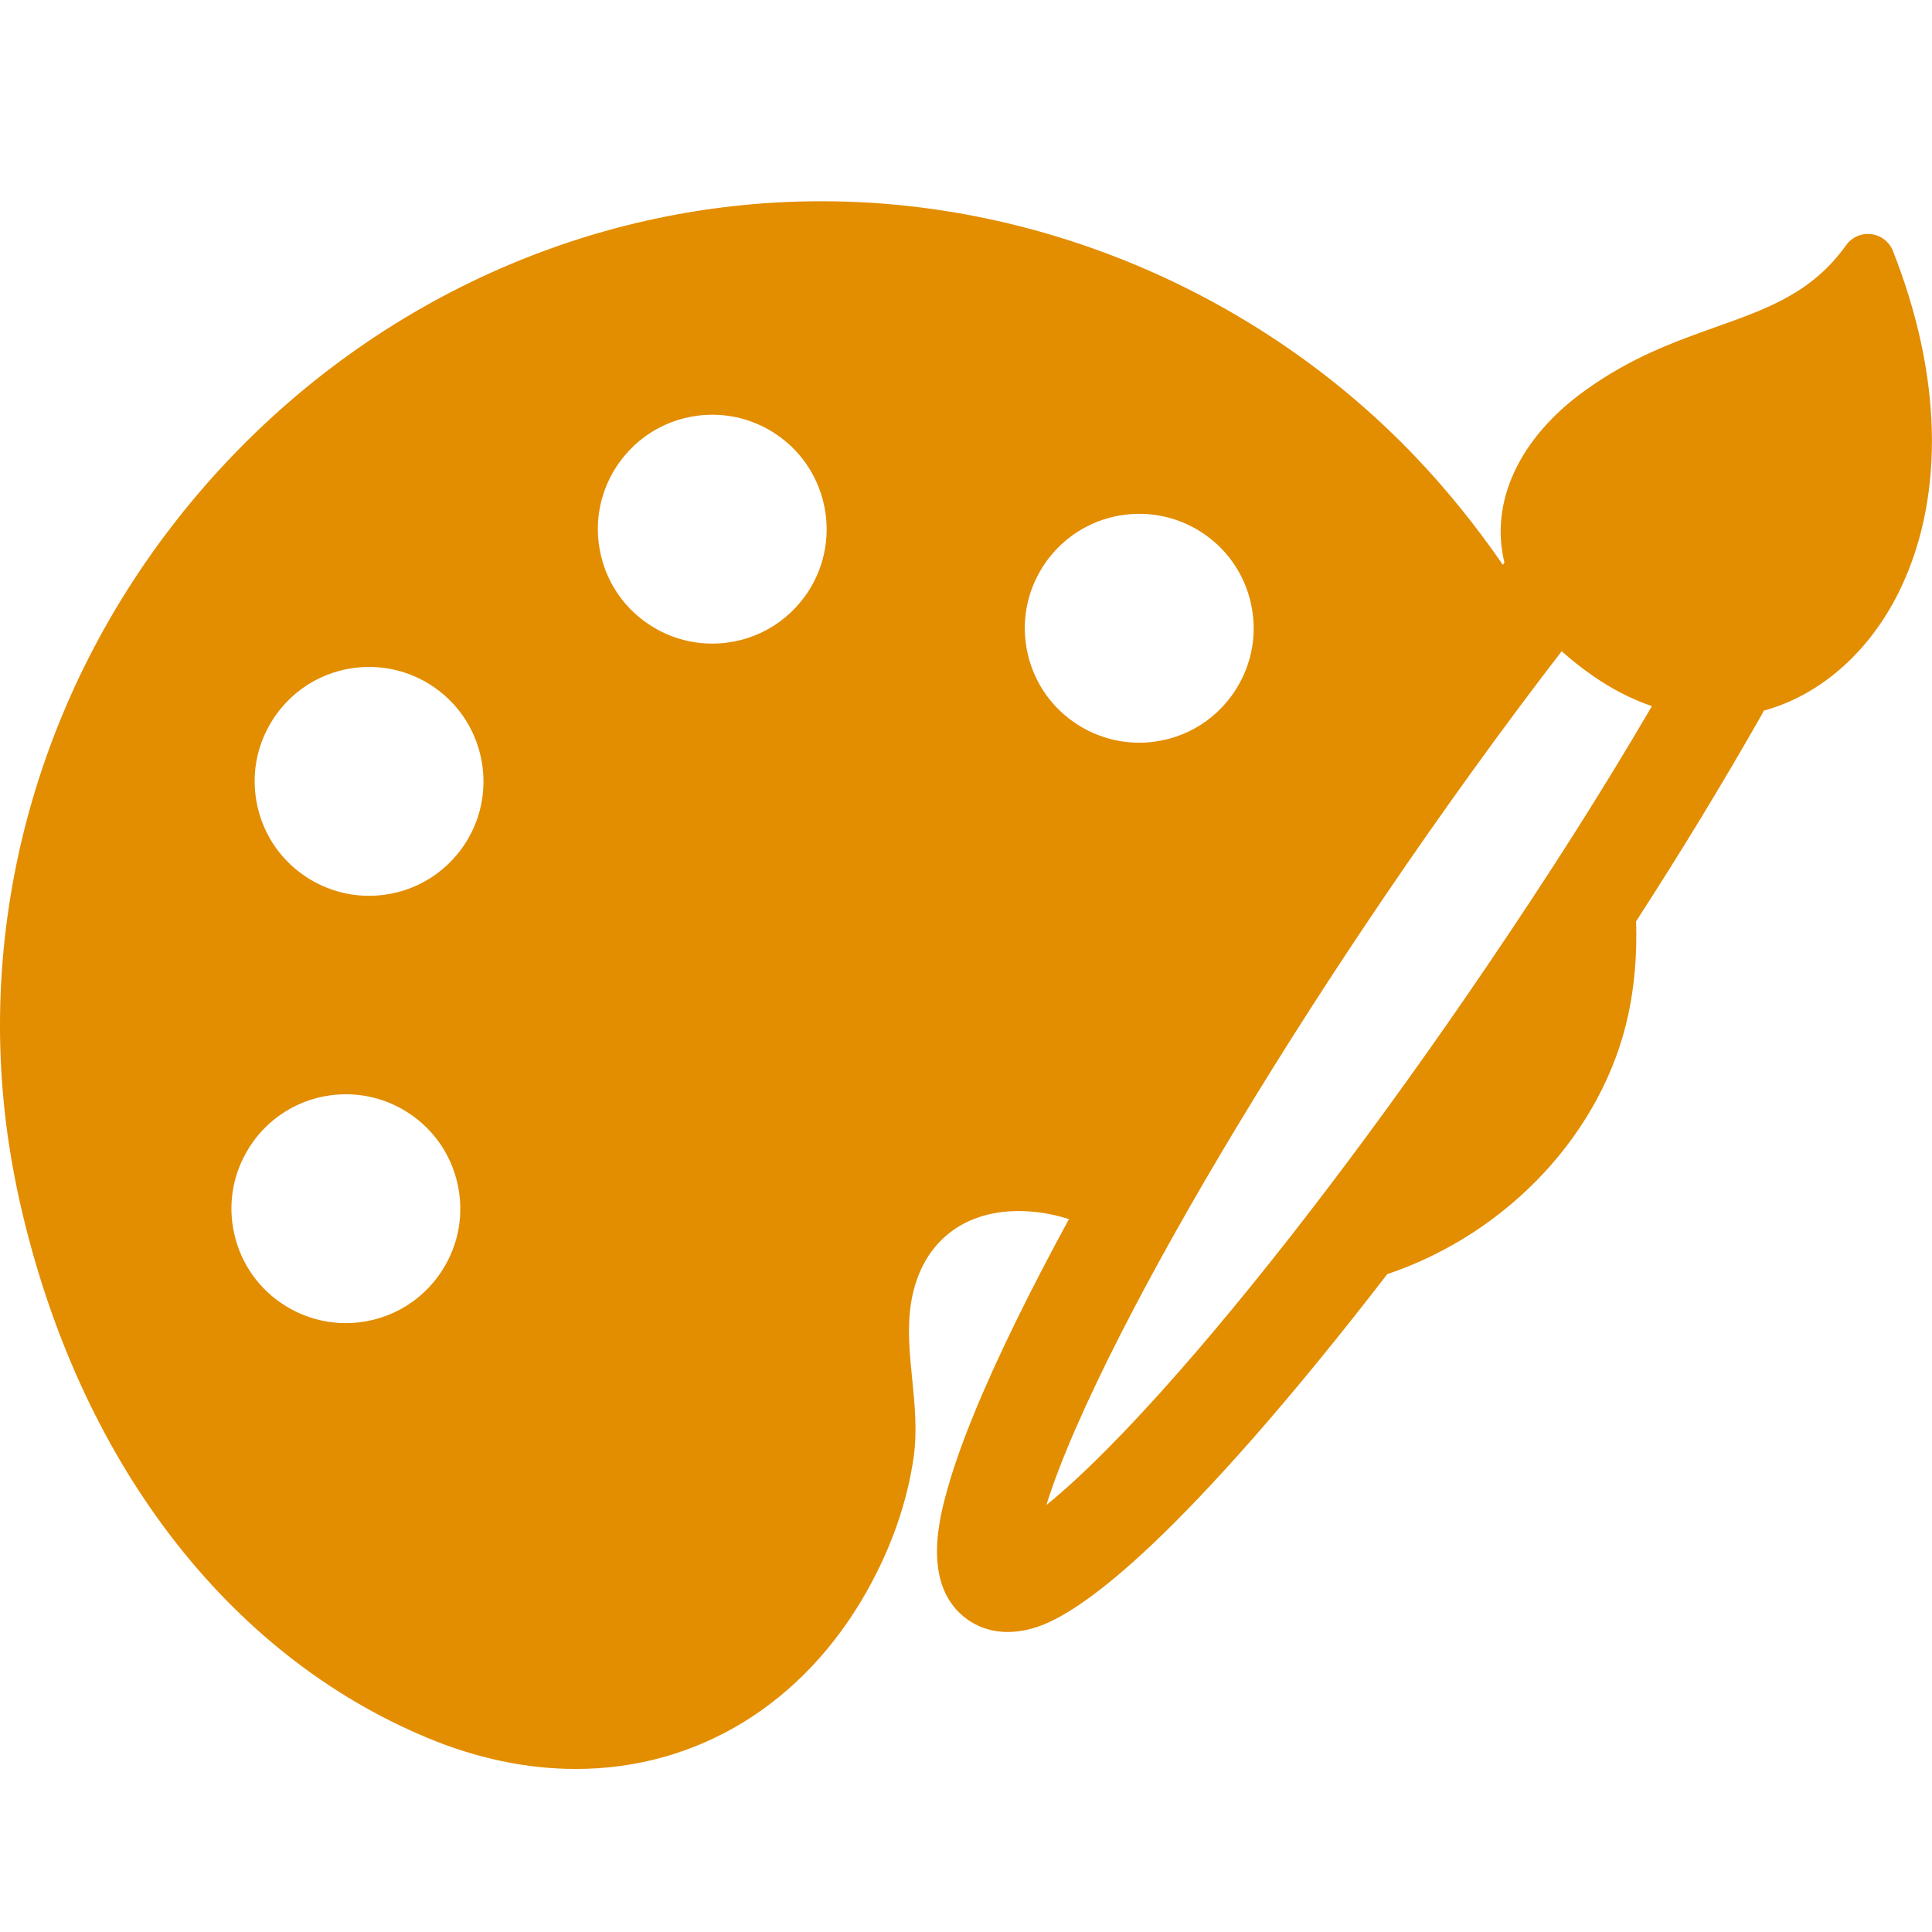 <svg xmlns="http://www.w3.org/2000/svg" width="48" height="48" viewBox="0 0 48 48">
  <path fill="#E38D00" d="M47.029,1.234 C46.939,1.007 46.732,0.847 46.489,0.817 C46.247,0.788 46.008,0.893 45.866,1.092 C45.023,2.273 43.918,2.667 42.638,3.122 C41.605,3.49 40.538,3.87 39.384,4.699 C37.752,5.87 37.005,7.467 37.378,8.981 L37.338,9.032 C36.656,8.043 35.915,7.129 35.132,6.313 C31.472,2.493 26.356,0.196 21.098,0.012 C20.866,0.004 20.631,0 20.398,0 C14.526,0 8.906,2.625 4.979,7.201 C1.072,11.754 -0.66,17.681 0.228,23.462 C0.302,23.945 0.395,24.434 0.504,24.914 C1.948,31.269 5.636,36.104 10.623,38.178 C11.852,38.69 13.092,38.949 14.308,38.949 C17.328,38.949 19.966,37.333 21.546,34.517 C22.146,33.445 22.534,32.337 22.697,31.222 C22.793,30.564 22.727,29.907 22.664,29.27 C22.598,28.615 22.536,27.995 22.635,27.371 C22.863,25.941 23.861,25.088 25.307,25.088 C25.718,25.088 26.139,25.155 26.558,25.289 C26.067,26.19 25.621,27.051 25.231,27.848 C24.404,29.538 23.834,30.938 23.536,32.008 C23.352,32.668 22.864,34.422 24.055,35.249 C24.433,35.511 24.913,35.604 25.412,35.511 C25.862,35.427 27.231,35.173 31.121,30.745 C32.165,29.556 33.29,28.181 34.466,26.656 C37.484,25.64 39.834,23.11 40.455,20.202 C40.611,19.476 40.675,18.698 40.648,17.89 C41.778,16.143 42.769,14.513 43.767,12.761 C43.786,12.728 43.805,12.692 43.824,12.655 C45.271,12.258 46.518,11.131 47.25,9.556 C48.319,7.256 48.24,4.301 47.029,1.234 Z M30.709,12.123 C30.186,12.955 29.286,13.452 28.301,13.452 C27.767,13.452 27.244,13.3 26.79,13.014 C26.147,12.61 25.7,11.979 25.532,11.239 C25.364,10.498 25.494,9.737 25.899,9.094 C26.423,8.262 27.323,7.766 28.307,7.766 C28.842,7.766 29.364,7.917 29.819,8.203 C30.461,8.608 30.908,9.238 31.076,9.979 C31.244,10.719 31.114,11.481 30.709,12.123 Z M34.399,17.274 C35.836,15.156 37.356,13.052 38.8,11.179 C39.034,11.391 39.295,11.597 39.579,11.794 C40.048,12.12 40.54,12.372 41.041,12.544 C39.823,14.628 38.512,16.693 36.925,19.03 C34.318,22.872 31.608,26.44 29.293,29.077 C28,30.551 26.868,31.688 25.996,32.393 C26.332,31.316 26.976,29.839 27.871,28.088 C29.472,24.957 31.79,21.117 34.399,17.274 Z M9.167,17.256 C8.633,17.256 8.11,17.104 7.655,16.818 C7.013,16.413 6.566,15.783 6.398,15.043 C6.23,14.302 6.36,13.54 6.765,12.898 C7.288,12.066 8.189,11.57 9.173,11.57 C9.708,11.57 10.23,11.721 10.685,12.007 C12.011,12.843 12.411,14.601 11.576,15.927 C11.052,16.759 10.151,17.256 9.167,17.256 Z M6.188,23.515 C6.711,22.683 7.611,22.187 8.596,22.187 C9.13,22.187 9.653,22.338 10.107,22.624 C10.75,23.029 11.196,23.659 11.365,24.4 C11.533,25.14 11.403,25.901 10.998,26.544 C10.474,27.376 9.574,27.872 8.59,27.872 C8.055,27.872 7.533,27.721 7.078,27.435 C6.435,27.03 5.989,26.4 5.821,25.659 C5.653,24.919 5.783,24.157 6.188,23.515 Z M15.291,6.632 C15.815,5.801 16.715,5.304 17.699,5.304 C18.234,5.304 18.756,5.455 19.211,5.742 C20.537,6.577 20.937,8.335 20.102,9.662 C19.578,10.493 18.678,10.99 17.693,10.99 C17.159,10.99 16.636,10.839 16.182,10.552 C15.539,10.148 15.093,9.517 14.925,8.777 C14.756,8.037 14.887,7.275 15.291,6.632 Z" transform="translate(0 5)"/>
</svg>
